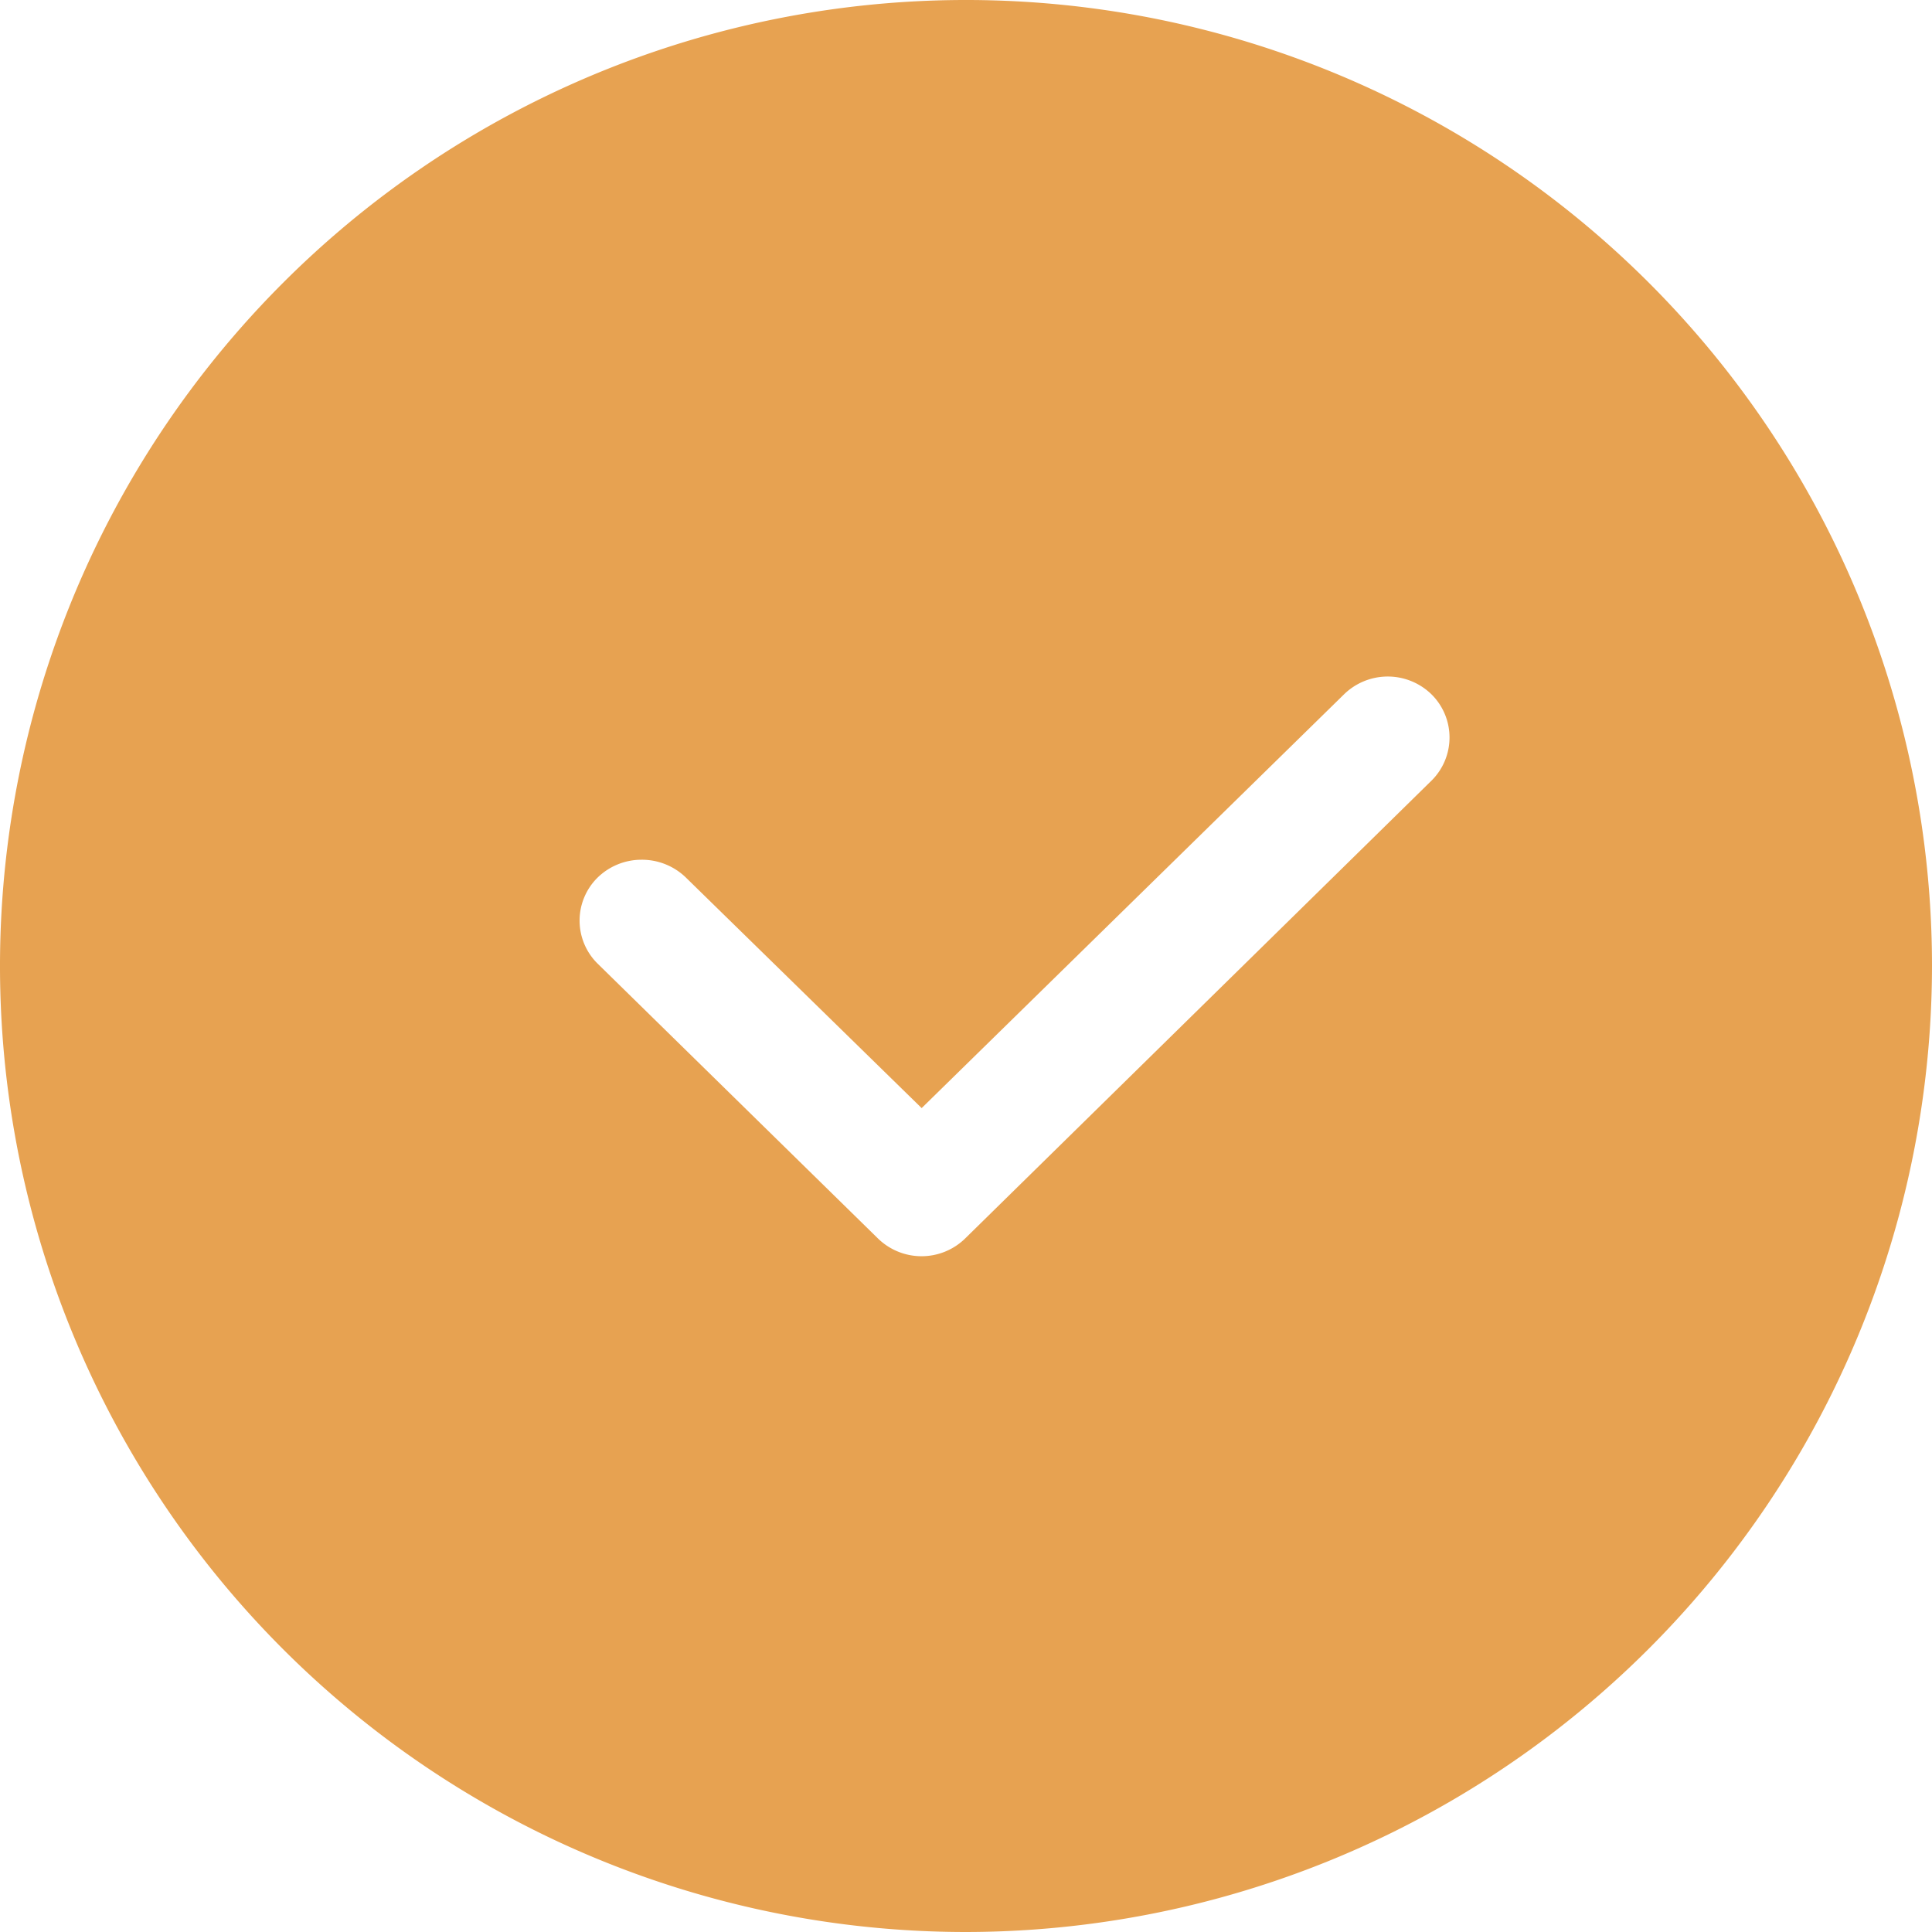<svg id="Icon_state-pie-8" data-name="Icon/state-pie-8" xmlns="http://www.w3.org/2000/svg" width="20" height="20" viewBox="0 0 20 20">
  <path id="Fill_1" data-name="Fill 1" d="M10,20A10,10,0,1,1,20,10,10.011,10.011,0,0,1,10,20ZM6.64,8.9a.65.65,0,0,0-.457.188.625.625,0,0,0,0,.884l2.9,2.843a.646.646,0,0,0,.914,0l4.826-4.738a.628.628,0,0,0,0-.885.648.648,0,0,0-.914,0L9.541,11.471,7.1,9.084A.653.653,0,0,0,6.64,8.9Z" fill="#e7a251"/>
</svg>
